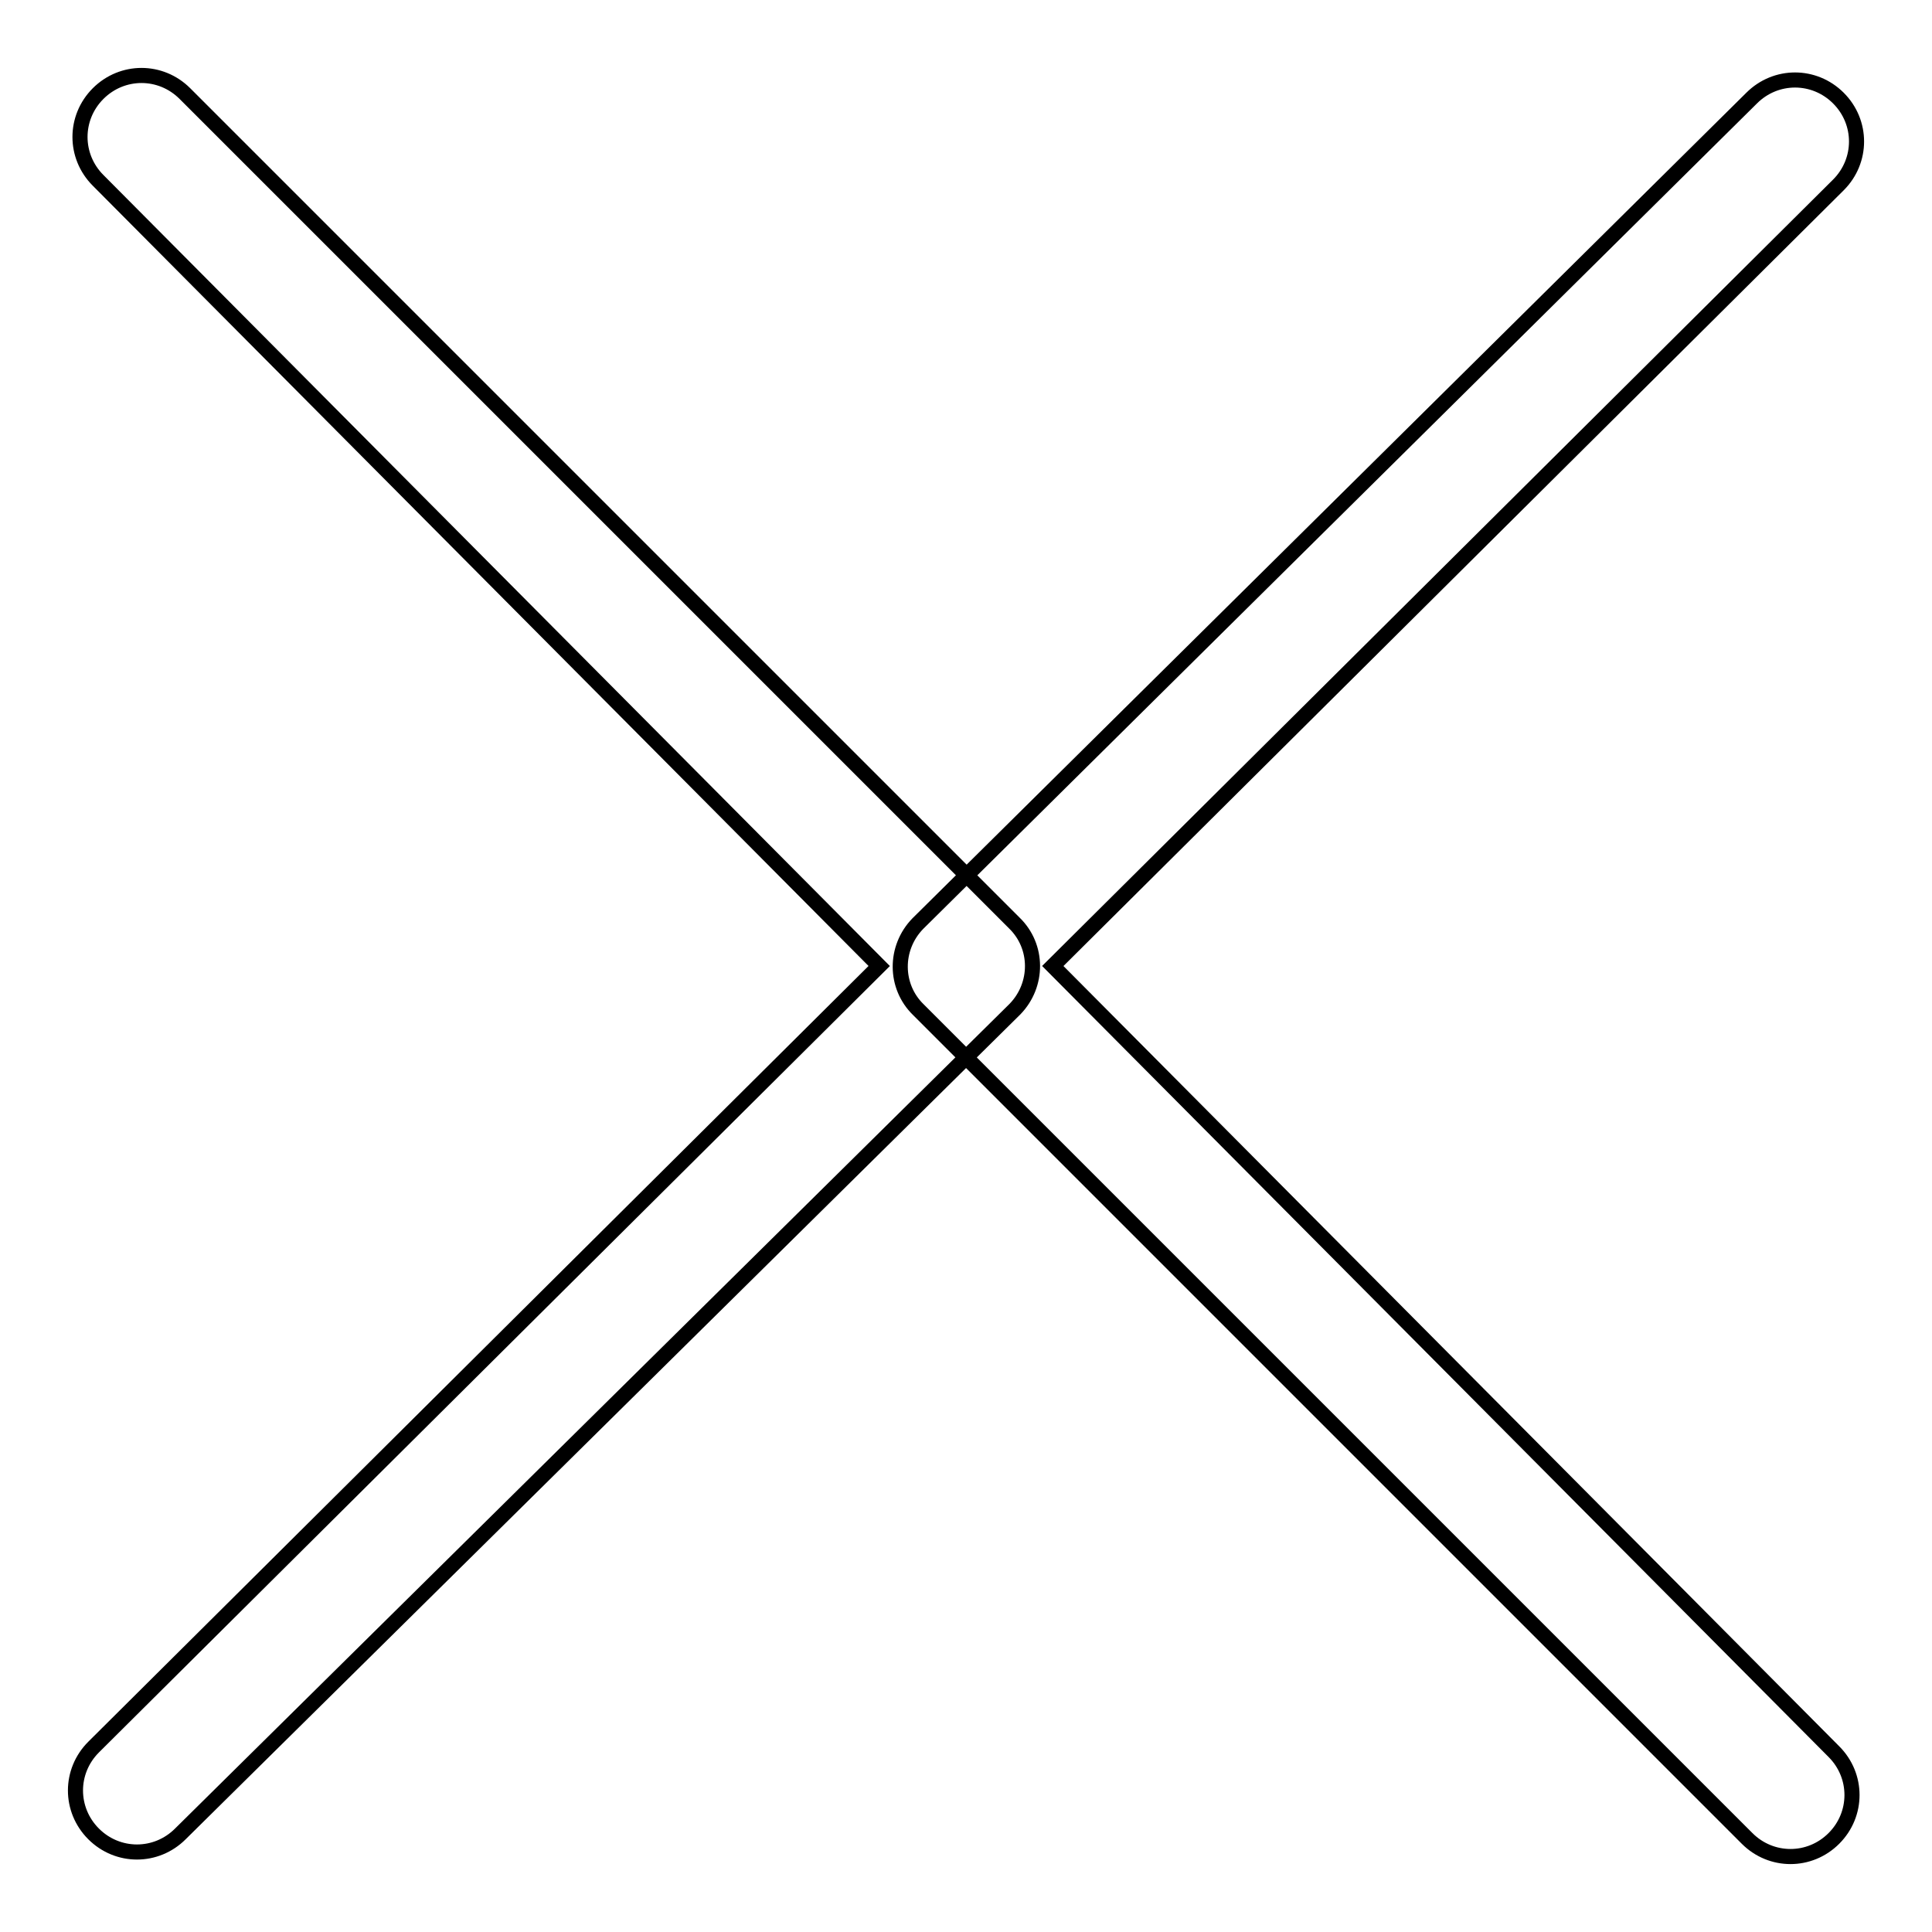 <?xml version="1.0" encoding="utf-8"?>
<!-- Svg Vector Icons : http://www.onlinewebfonts.com/icon -->
<!DOCTYPE svg PUBLIC "-//W3C//DTD SVG 1.1//EN" "http://www.w3.org/Graphics/SVG/1.1/DTD/svg11.dtd">
<svg version="1.1" xmlns="http://www.w3.org/2000/svg" xmlns:xlink="http://www.w3.org/1999/xlink" x="0px" y="0px" viewBox="0 0 256 256" enable-background="new 0 0 256 256" xml:space="preserve">
<g> <path stroke-width="2" fill-opacity="0" stroke="#000000"  d="M116.5,128L13,23.9c-3.2-3.2-3.2-8.3,0-11.5c3.2-3.2,8.3-3.2,11.5,0l109.9,109.9c3.2,3.1,3.2,8.2,0.1,11.4 c0,0-0.1,0.1-0.1,0.1L23.9,243c-3.2,3.2-8.3,3.2-11.5,0c-3.2-3.2-3.2-8.3,0-11.5L116.5,128z M243,232.1c3.2,3.2,3.2,8.3,0,11.5 c-3.2,3.2-8.3,3.2-11.5,0L121.7,133.8c-3.2-3.1-3.2-8.2-0.1-11.4c0,0,0.1-0.1,0.1-0.1L232.1,13c3.2-3.2,8.3-3.2,11.5,0 c3.2,3.2,3.2,8.3,0,11.5L139.5,128L243,232.1z"/></g>
</svg>